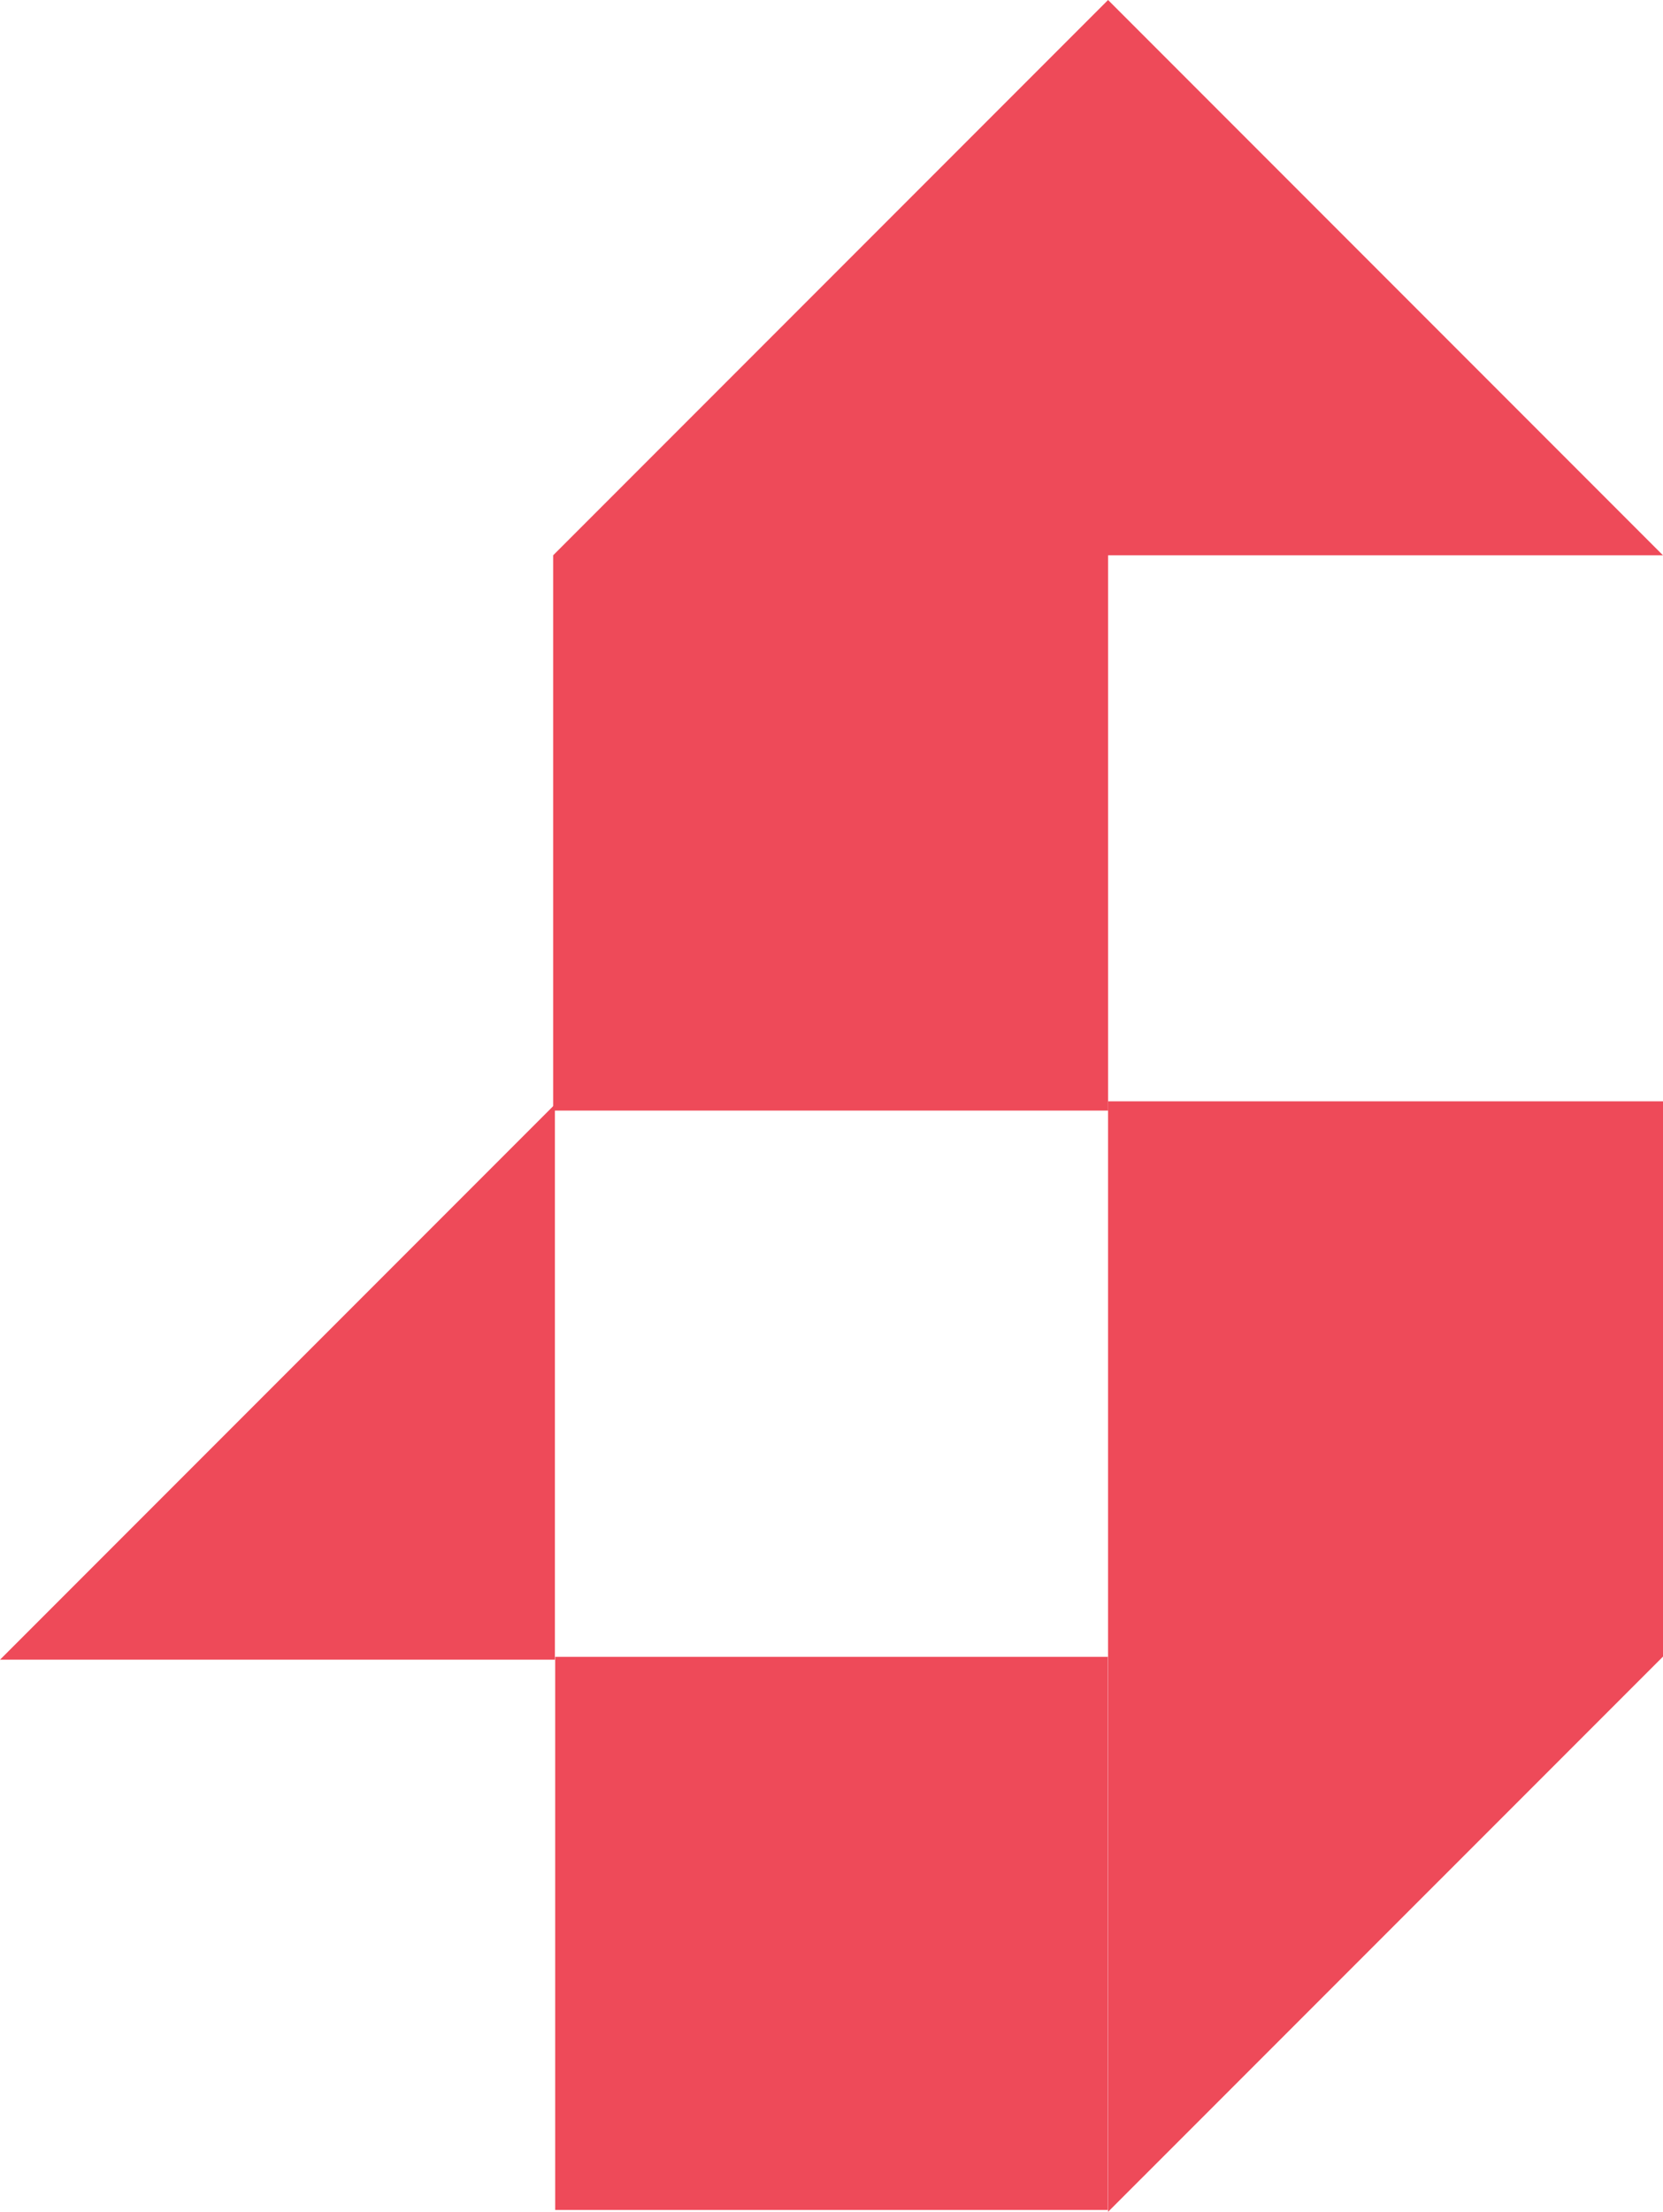 <svg id="Group_3011" data-name="Group 3011" xmlns="http://www.w3.org/2000/svg" width="176.057" height="234" viewBox="0 0 176.057 234">
  <path id="Path_9175" data-name="Path 9175" d="M58.751,84.738v58.745L0,202.225V84.738Z" transform="translate(117.306 31.775)" fill="#ee4a59"/>
  <rect id="Rectangle_613" data-name="Rectangle 613" width="58.51" height="58.51" transform="translate(58.776 175.286)" fill="#ee4a59"/>
  <path id="Path_9176" data-name="Path 9176" d="M143.484,143.483H84.738l58.747-58.747Z" transform="translate(-84.738 32.102)" fill="#ee4a59"/>
  <path id="Path_9177" data-name="Path 9177" d="M58.748,0l58.747,58.747H58.748v58.747H0V58.747Z" transform="translate(58.561)" fill="#ee4a59"/>
</svg>

